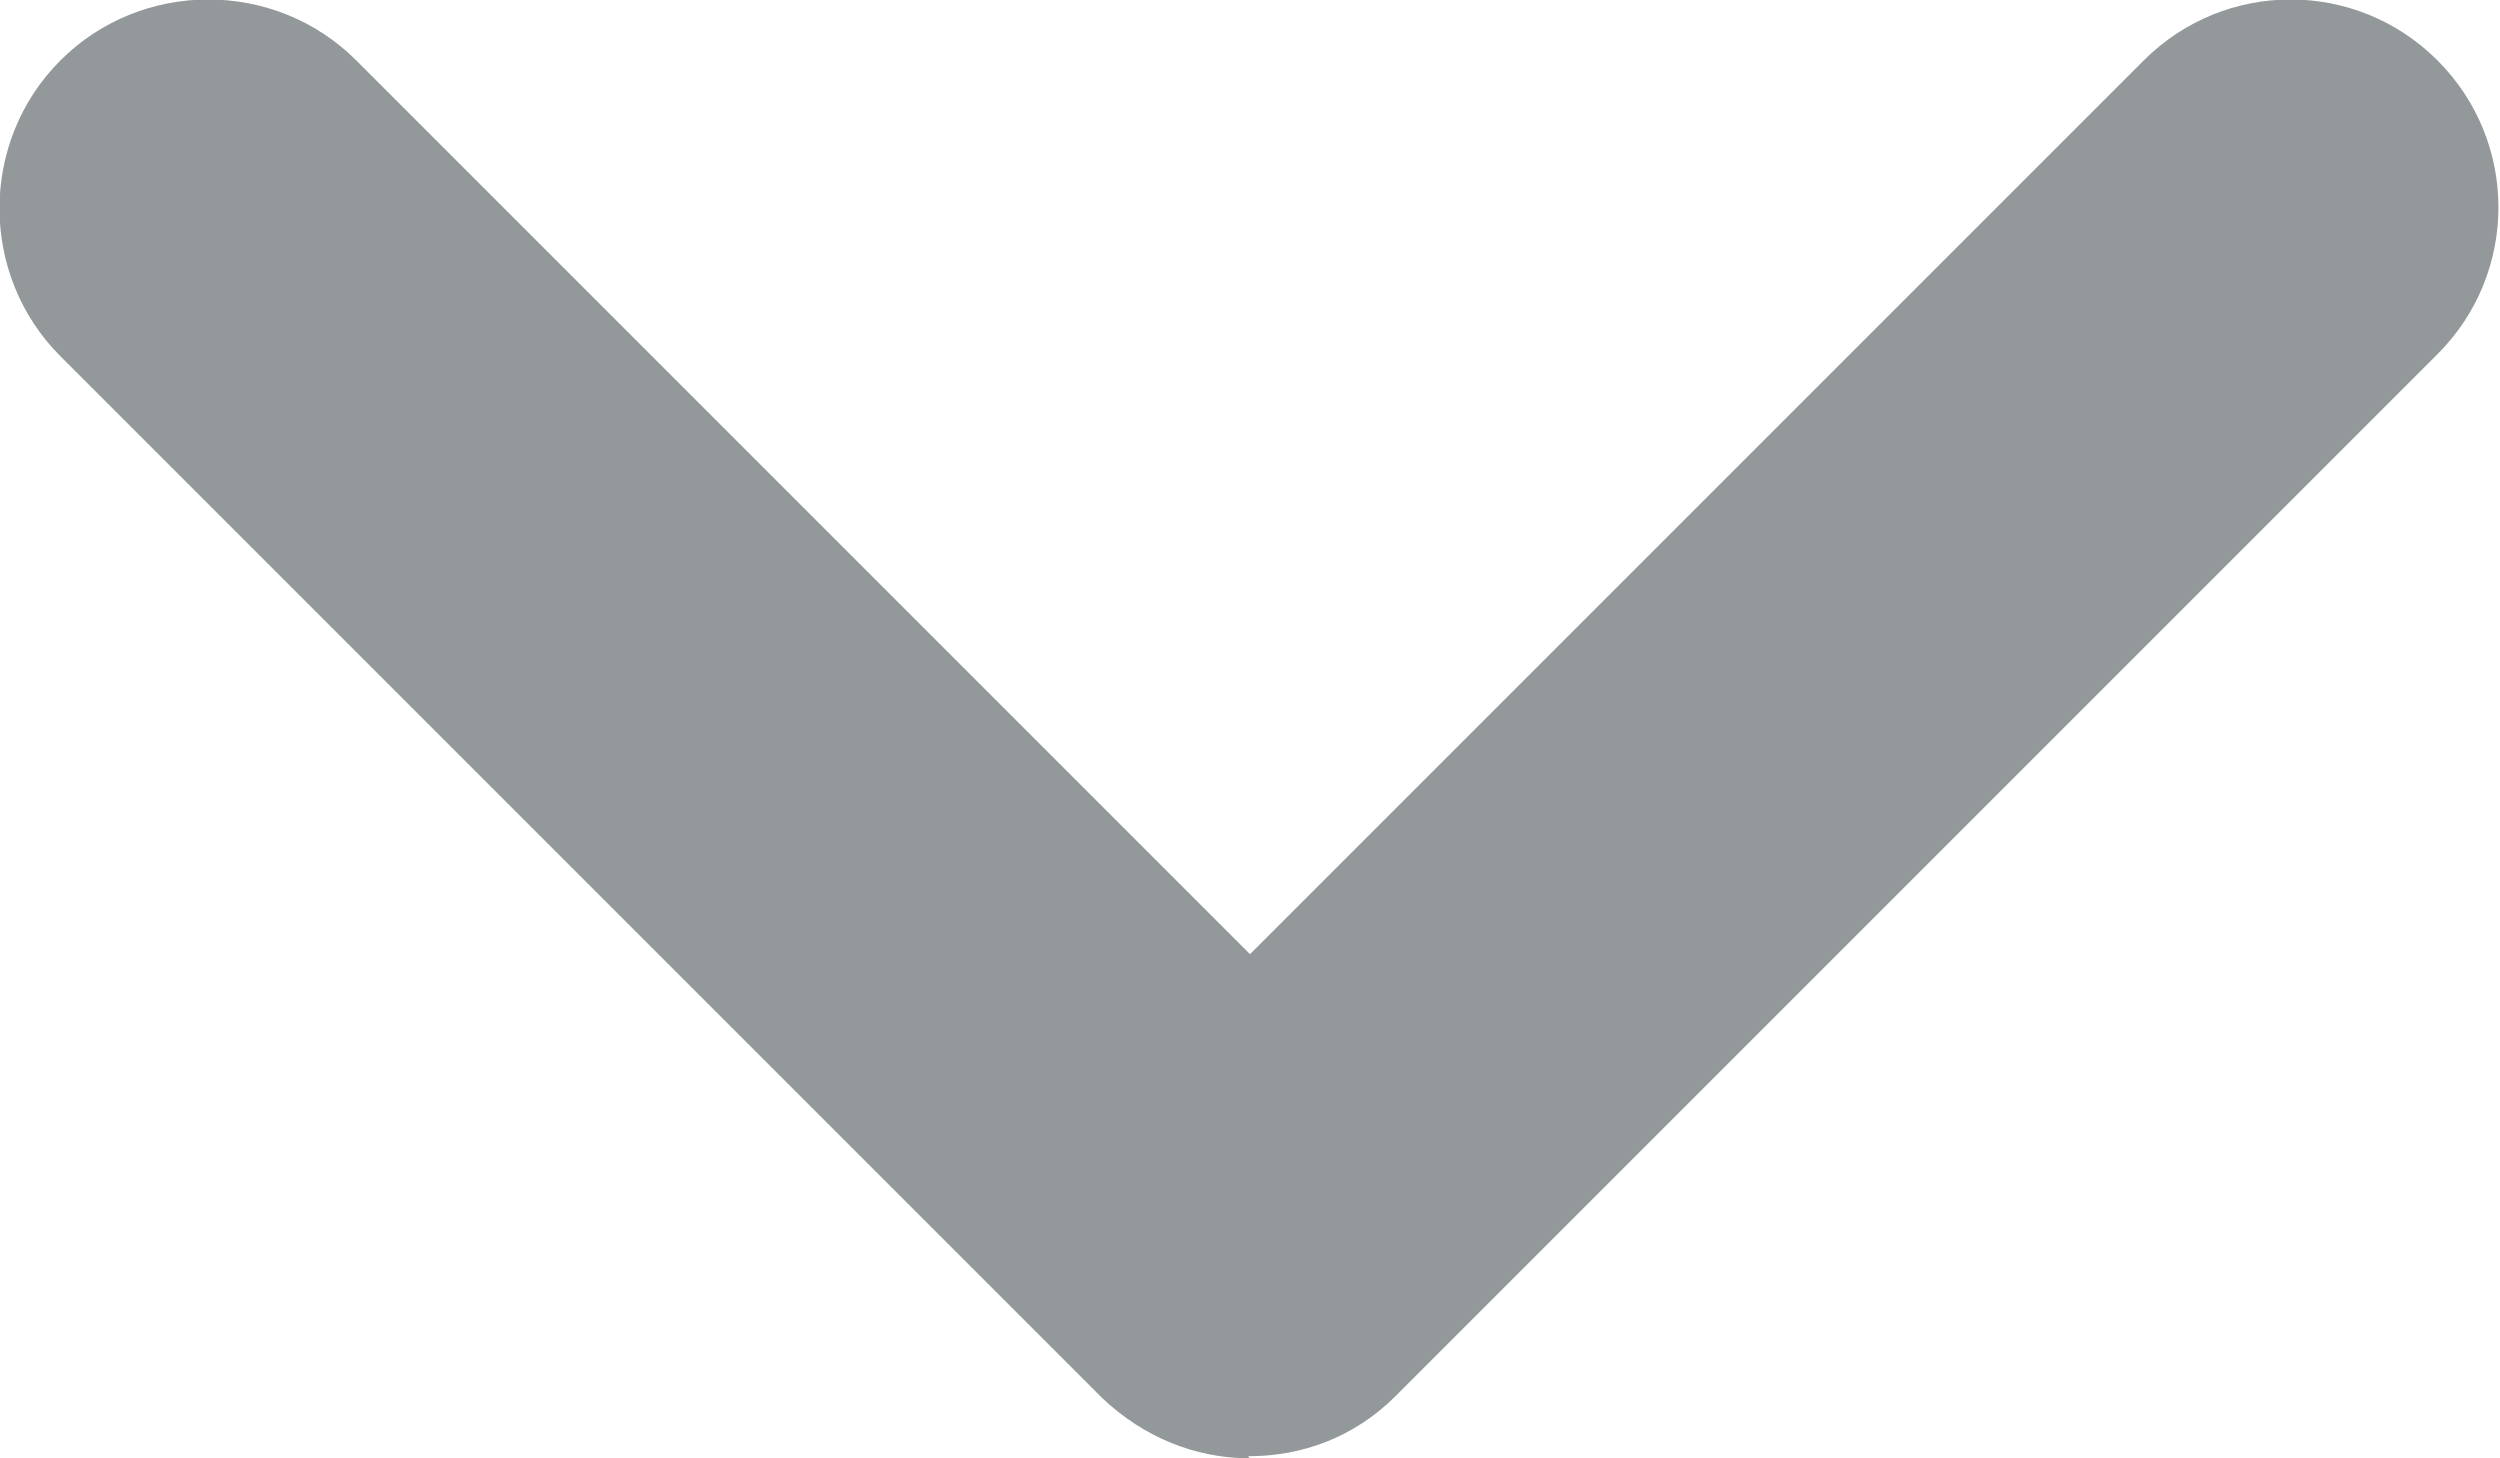 <?xml version="1.0" encoding="UTF-8"?>
<svg xmlns="http://www.w3.org/2000/svg" viewBox="0 0 12 7">
  <path d="m6,7c-.26,0-.51-.1-.71-.29L.29,1.71C-.1,1.32-.1.68.29.29S1.32-.1,1.71.29l4.29,4.29L10.29.29c.39-.39,1.02-.39,1.41,0s.39,1.02,0,1.41l-5,5c-.2.2-.45.29-.71.29Z" fill="#93989A" />
</svg>
